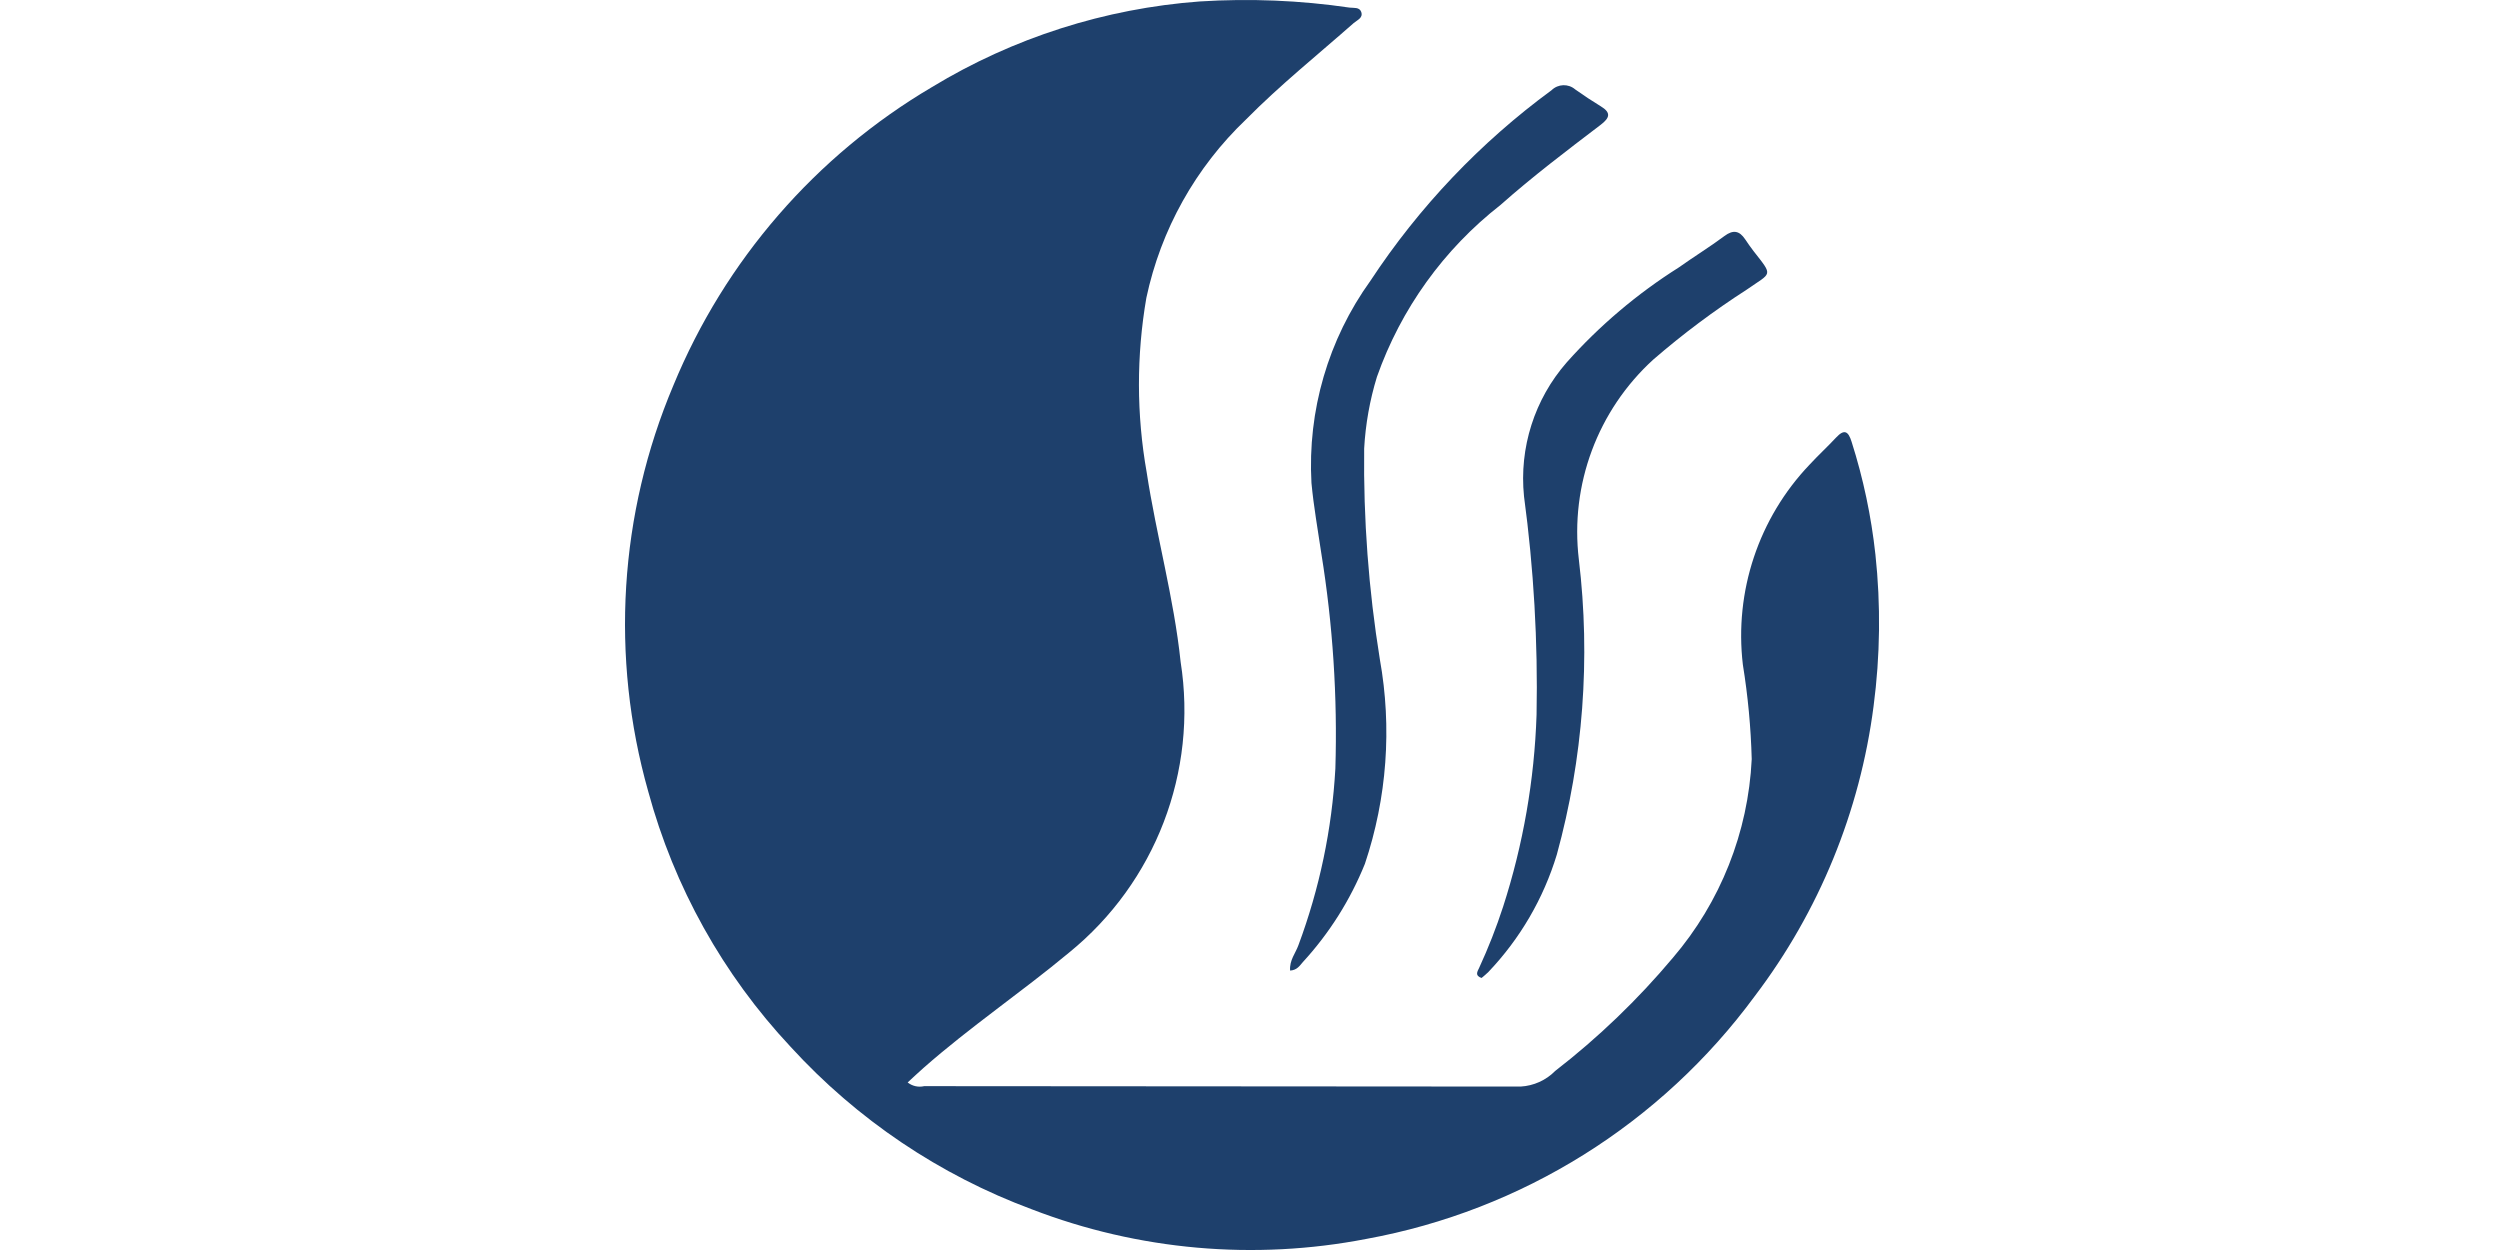 <?xml version="1.0" encoding="utf-8"?>
<svg xmlns="http://www.w3.org/2000/svg" fill="none" height="24" viewBox="0 0 48 24" width="48">
<g clip-path="url(#clip0_2595_435)">
<path d="M17.427 20.783C17.517 20.854 17.633 20.88 17.744 20.854C21.562 20.856 25.379 20.859 29.196 20.862C29.447 20.848 29.684 20.741 29.86 20.562C30.688 19.921 31.446 19.192 32.119 18.39C33.033 17.322 33.566 15.979 33.633 14.575C33.617 13.967 33.56 13.362 33.463 12.762C33.297 11.356 33.766 9.948 34.743 8.922C34.907 8.744 35.087 8.579 35.253 8.401C35.414 8.228 35.489 8.284 35.551 8.483C35.775 9.187 35.928 9.912 36.008 10.647C36.112 11.614 36.1 12.591 35.973 13.556C35.712 15.579 34.926 17.499 33.692 19.125C31.892 21.573 29.225 23.241 26.235 23.787C24.083 24.204 21.857 24.007 19.812 23.219C18.041 22.562 16.453 21.492 15.179 20.098C13.881 18.712 12.943 17.029 12.446 15.196C11.716 12.617 11.886 9.866 12.93 7.397C13.919 4.999 15.662 2.988 17.897 1.67C19.455 0.725 21.215 0.163 23.033 0.028C23.994 -0.033 24.959 0.006 25.912 0.146C25.992 0.156 26.1 0.133 26.135 0.228C26.177 0.345 26.056 0.386 25.992 0.442C25.298 1.054 24.575 1.634 23.924 2.293C22.955 3.216 22.288 4.41 22.01 5.719C21.819 6.827 21.82 7.96 22.016 9.067C22.202 10.286 22.539 11.478 22.668 12.708C23 14.817 22.184 16.944 20.526 18.29C19.613 19.05 18.626 19.716 17.734 20.502C17.631 20.592 17.532 20.687 17.427 20.783Z" fill="#1E406C"/>
<path d="M24.77 18.635C24.755 18.435 24.875 18.302 24.93 18.147C25.335 17.06 25.574 15.918 25.639 14.759C25.681 13.378 25.591 11.995 25.37 10.63C25.304 10.178 25.222 9.726 25.18 9.272C25.103 7.886 25.502 6.516 26.313 5.39C27.245 3.974 28.423 2.735 29.79 1.732C29.915 1.61 30.112 1.603 30.244 1.717C30.404 1.831 30.568 1.939 30.735 2.041C30.936 2.163 30.909 2.261 30.736 2.394C30.082 2.892 29.426 3.388 28.81 3.935C27.72 4.786 26.897 5.931 26.437 7.236C26.3 7.682 26.218 8.144 26.192 8.611C26.176 9.966 26.277 11.32 26.493 12.658C26.729 13.971 26.63 15.322 26.206 16.586C25.925 17.281 25.522 17.92 25.015 18.472C24.956 18.538 24.906 18.627 24.77 18.635Z" fill="#1E406C"/>
<path d="M28.446 18.777C28.311 18.733 28.367 18.652 28.4 18.582C28.576 18.2 28.73 17.808 28.86 17.408C29.245 16.215 29.461 14.975 29.502 13.722C29.529 12.32 29.448 10.919 29.261 9.53C29.166 8.596 29.463 7.664 30.081 6.958C30.709 6.253 31.434 5.639 32.233 5.135C32.522 4.929 32.826 4.743 33.11 4.531C33.279 4.406 33.396 4.43 33.506 4.593C33.559 4.671 33.611 4.748 33.669 4.822C34.052 5.312 34.019 5.224 33.537 5.561C32.908 5.966 32.309 6.414 31.744 6.903C30.675 7.877 30.142 9.308 30.314 10.744C30.541 12.641 30.397 14.565 29.891 16.408C29.635 17.252 29.184 18.025 28.576 18.663C28.538 18.703 28.493 18.736 28.446 18.777Z" fill="#1E406C"/>
</g>
<defs>
<clipPath id="clip0_2595_435">
<rect fill="white" height="24" width="48"/>
</clipPath>
</defs>
</svg>